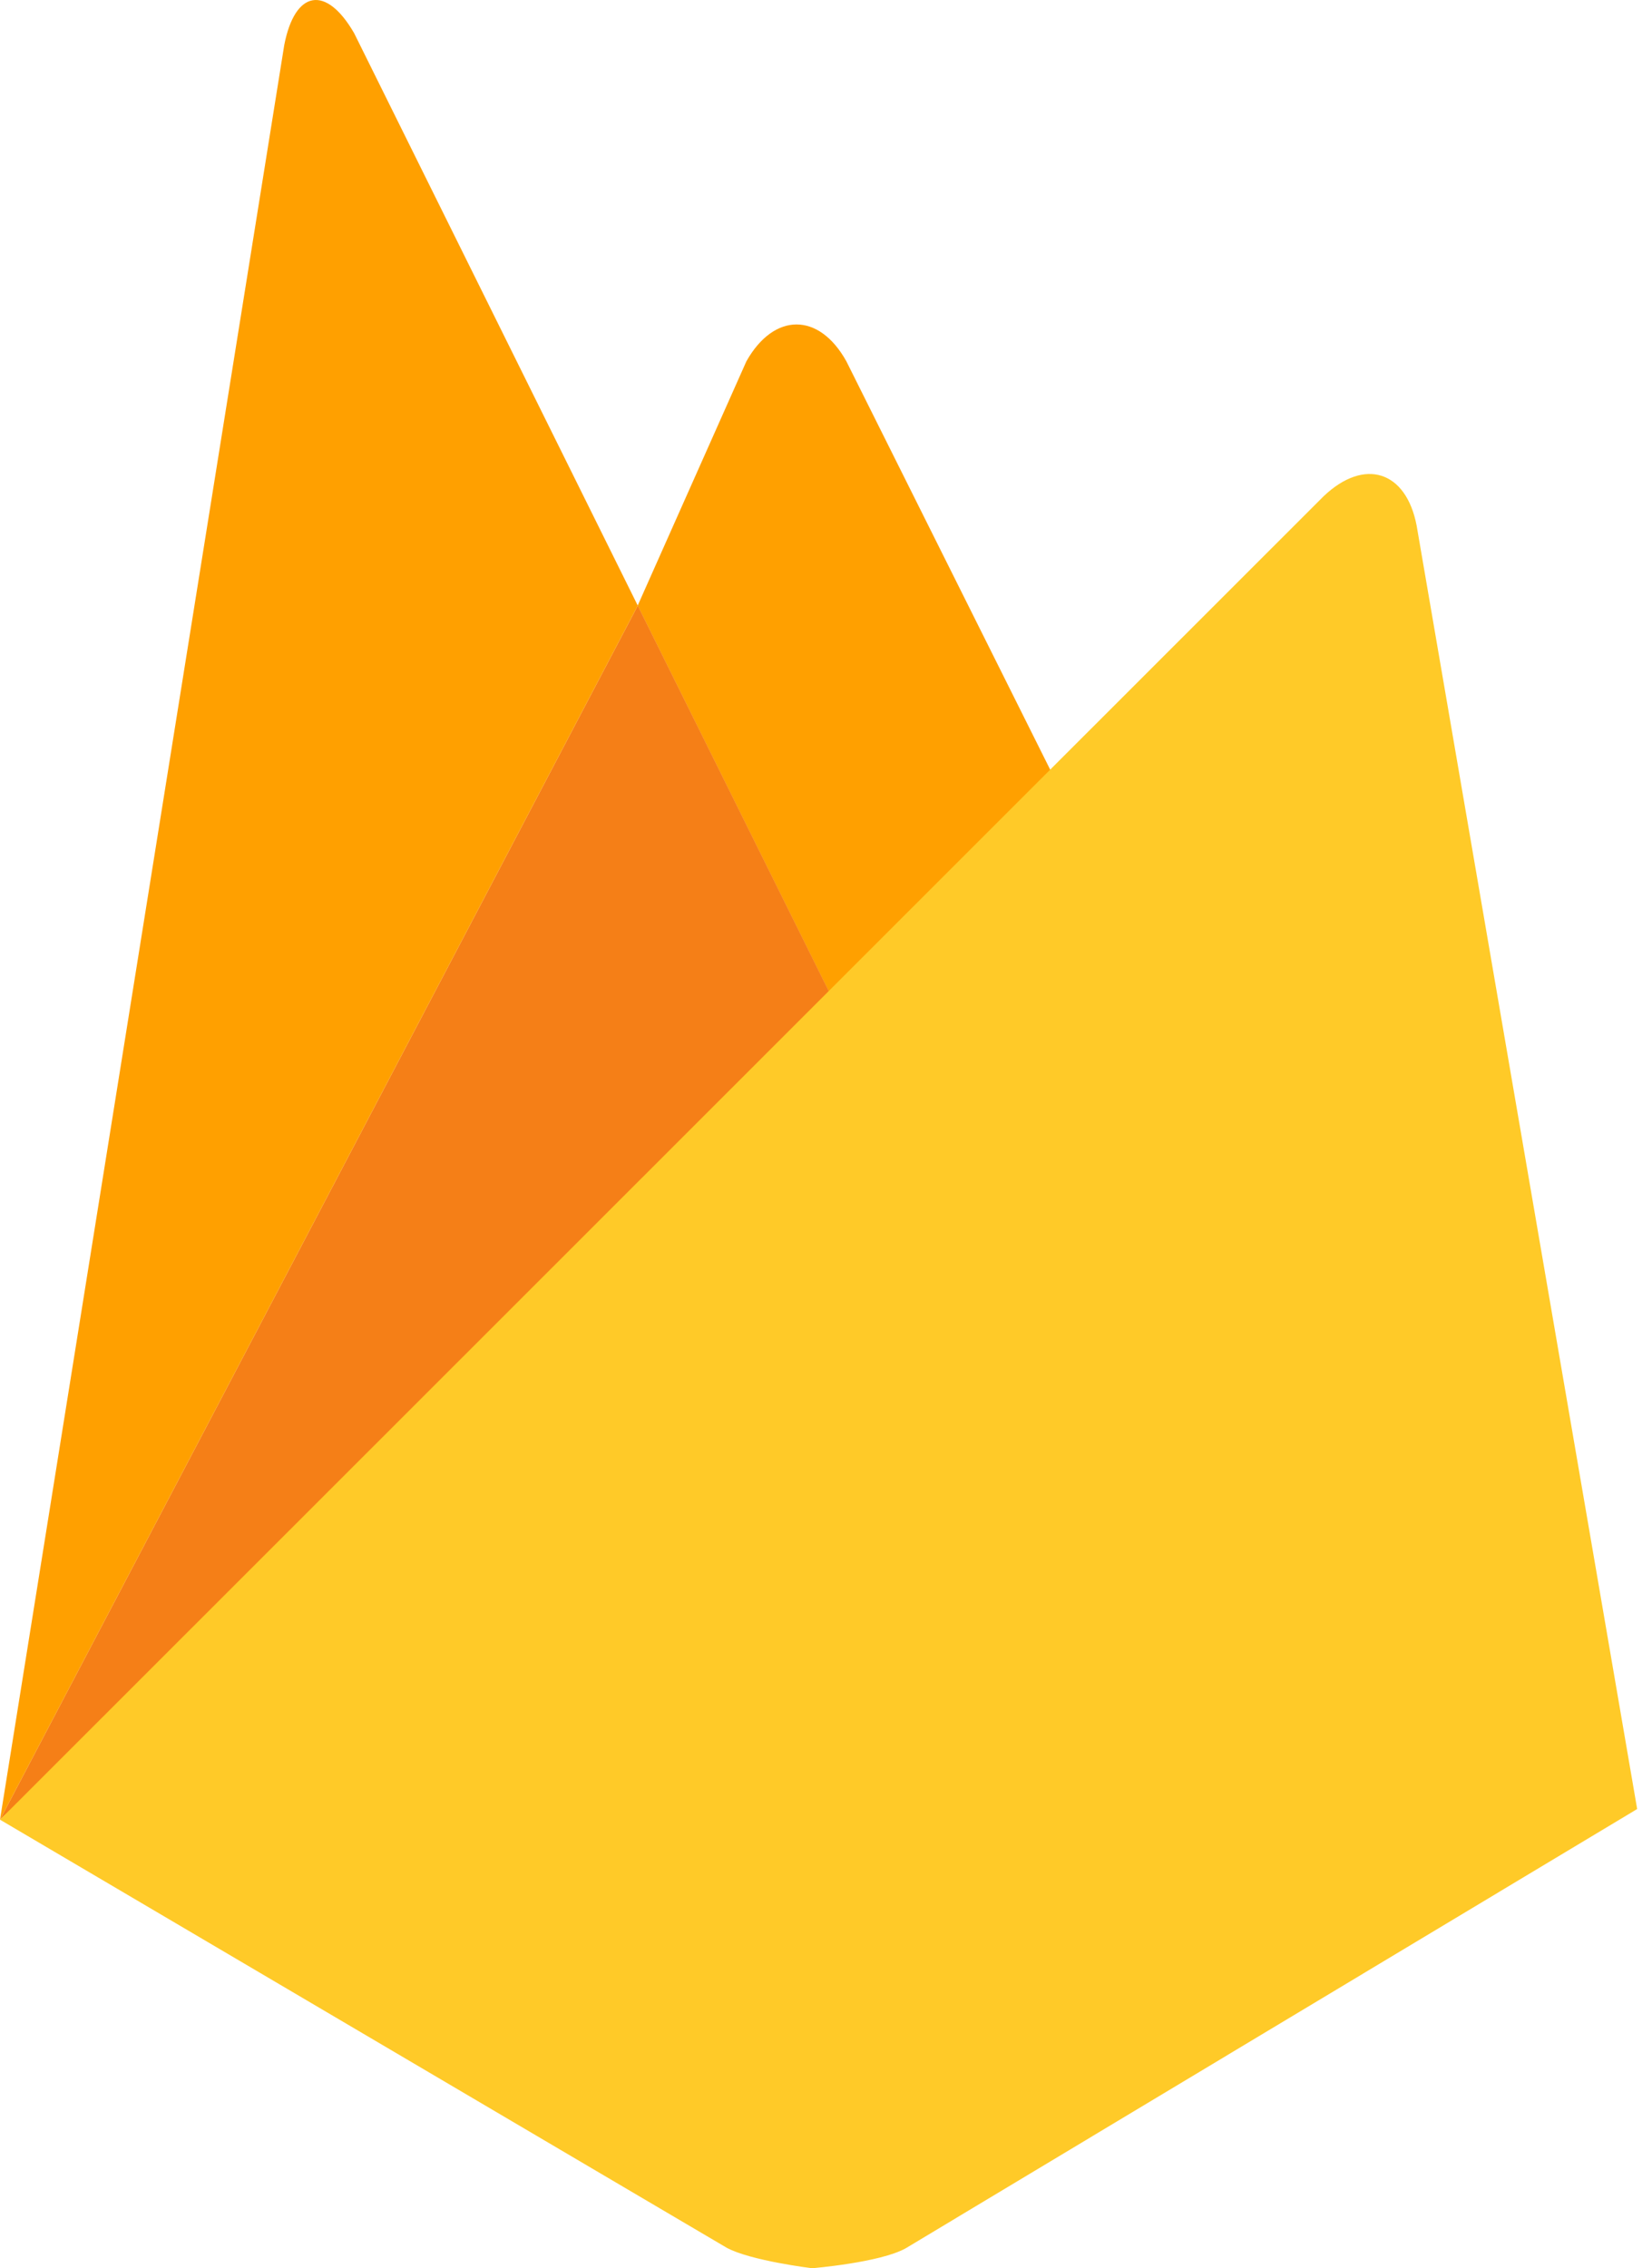 <svg width="51" height="70" viewBox="0 0 51 70" fill="none" xmlns="http://www.w3.org/2000/svg">
<path d="M33.186 25.284L26.185 31.802L19.686 18.689L23.043 11.149C23.892 9.644 25.279 9.625 26.128 11.149L33.186 25.284Z" fill="#FFA000"/>
<path d="M26.188 31.799L0 56.157L19.689 18.689L26.188 31.799Z" fill="#F57F17"/>
<path d="M40.862 15.315C42.117 14.12 43.408 14.523 43.734 16.22L50.542 55.828L27.961 69.384C27.17 69.827 25.07 70 25.07 70C25.07 70 23.16 69.767 22.428 69.364L0 56.157L40.862 15.315Z" fill="#FFCA28"/>
<path d="M19.689 18.689L0 56.157L8.775 1.392C9.104 -0.305 10.066 -0.478 10.934 1.026L19.689 18.689Z" fill="#FFA000"/>
</svg>
